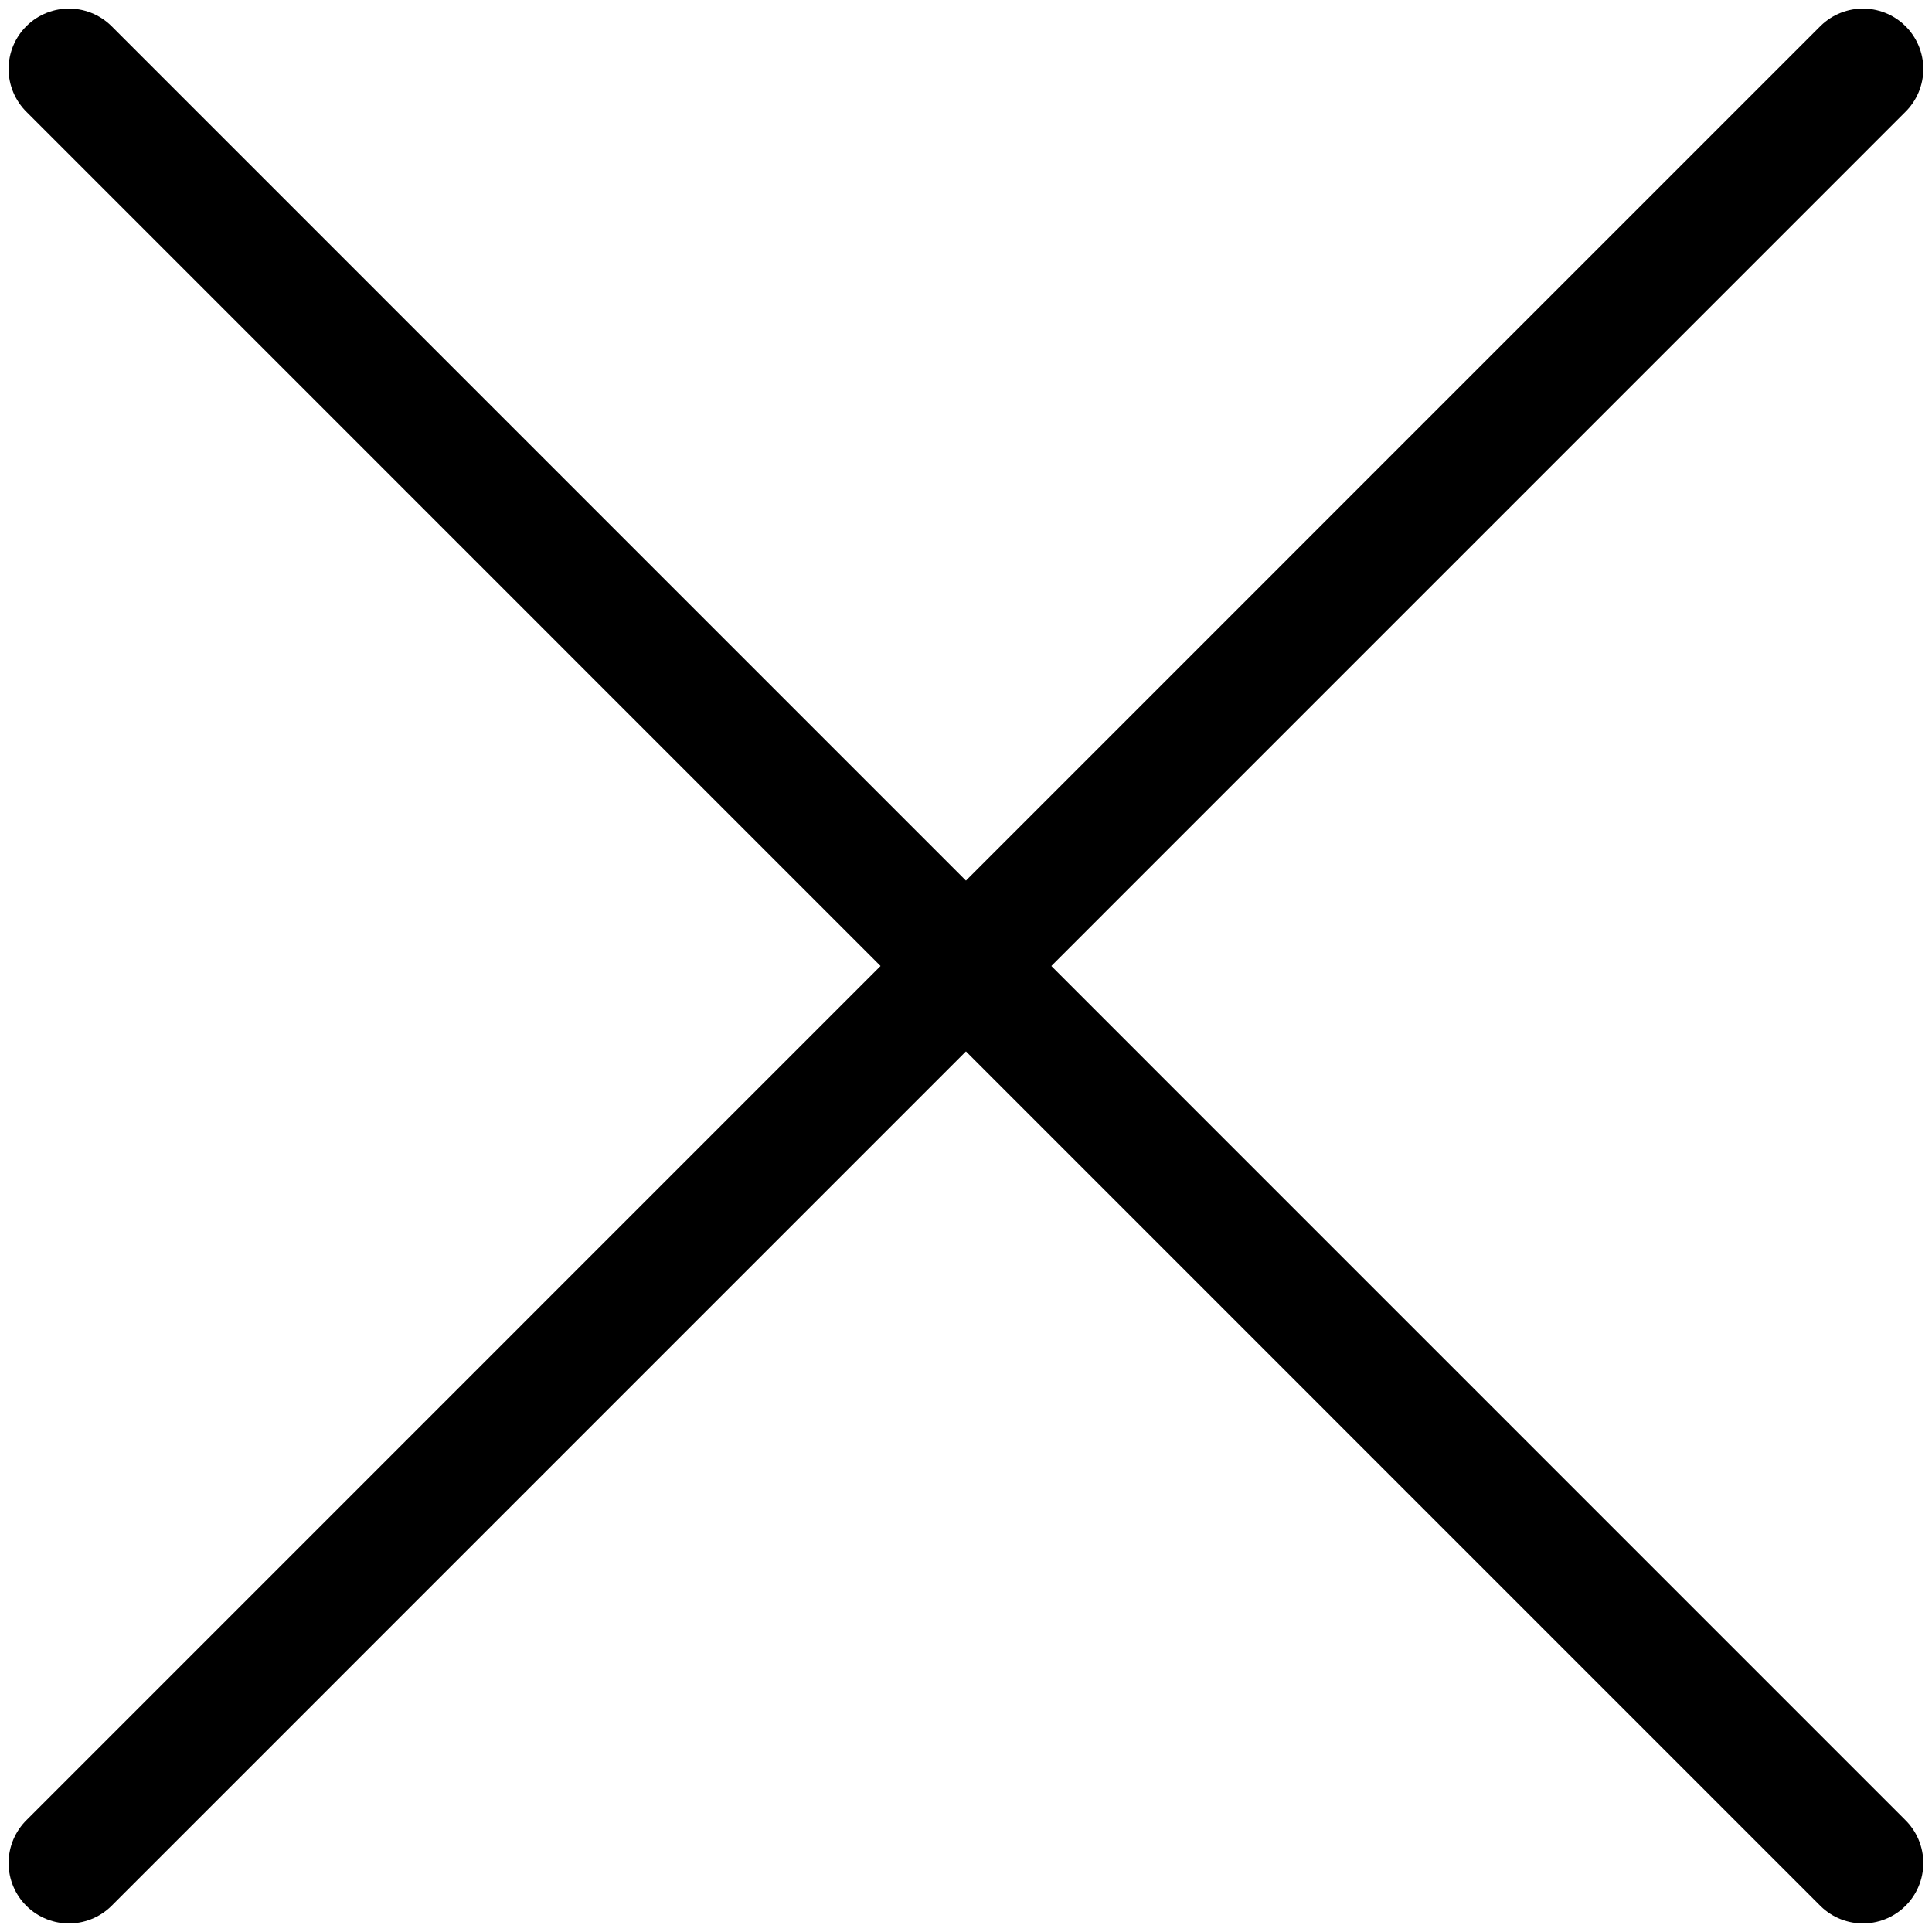 <svg width="16" height="16" viewBox="0 0 16 16" fill="none" xmlns="http://www.w3.org/2000/svg">
<g id="interface-delete-1--remove-add-button-buttons-delete--Streamline-Core" clip-path="url(#clip0_361_2109)">
<g id="Group">
<path id="Vector" d="M15.428 0.571L0.571 15.429" stroke="#1A1A1A" stroke-opacity="0.7" style="stroke:#1A1A1A;stroke:color(display-p3 0.102 0.102 0.102);stroke-opacity:0.7;" stroke-linecap="round" stroke-linejoin="round"/>
<path id="Vector_2" d="M0.571 0.571L15.428 15.429" stroke="#1A1A1A" stroke-opacity="0.7" style="stroke:#1A1A1A;stroke:color(display-p3 0.102 0.102 0.102);stroke-opacity:0.7;" stroke-linecap="round" stroke-linejoin="round"/>
</g>
</g>
<defs>
<clipPath id="clip0_361_2109">
<rect width="16" height="16" fill="white" style="fill:white;fill-opacity:1;"/>
</clipPath>
</defs>
</svg>
